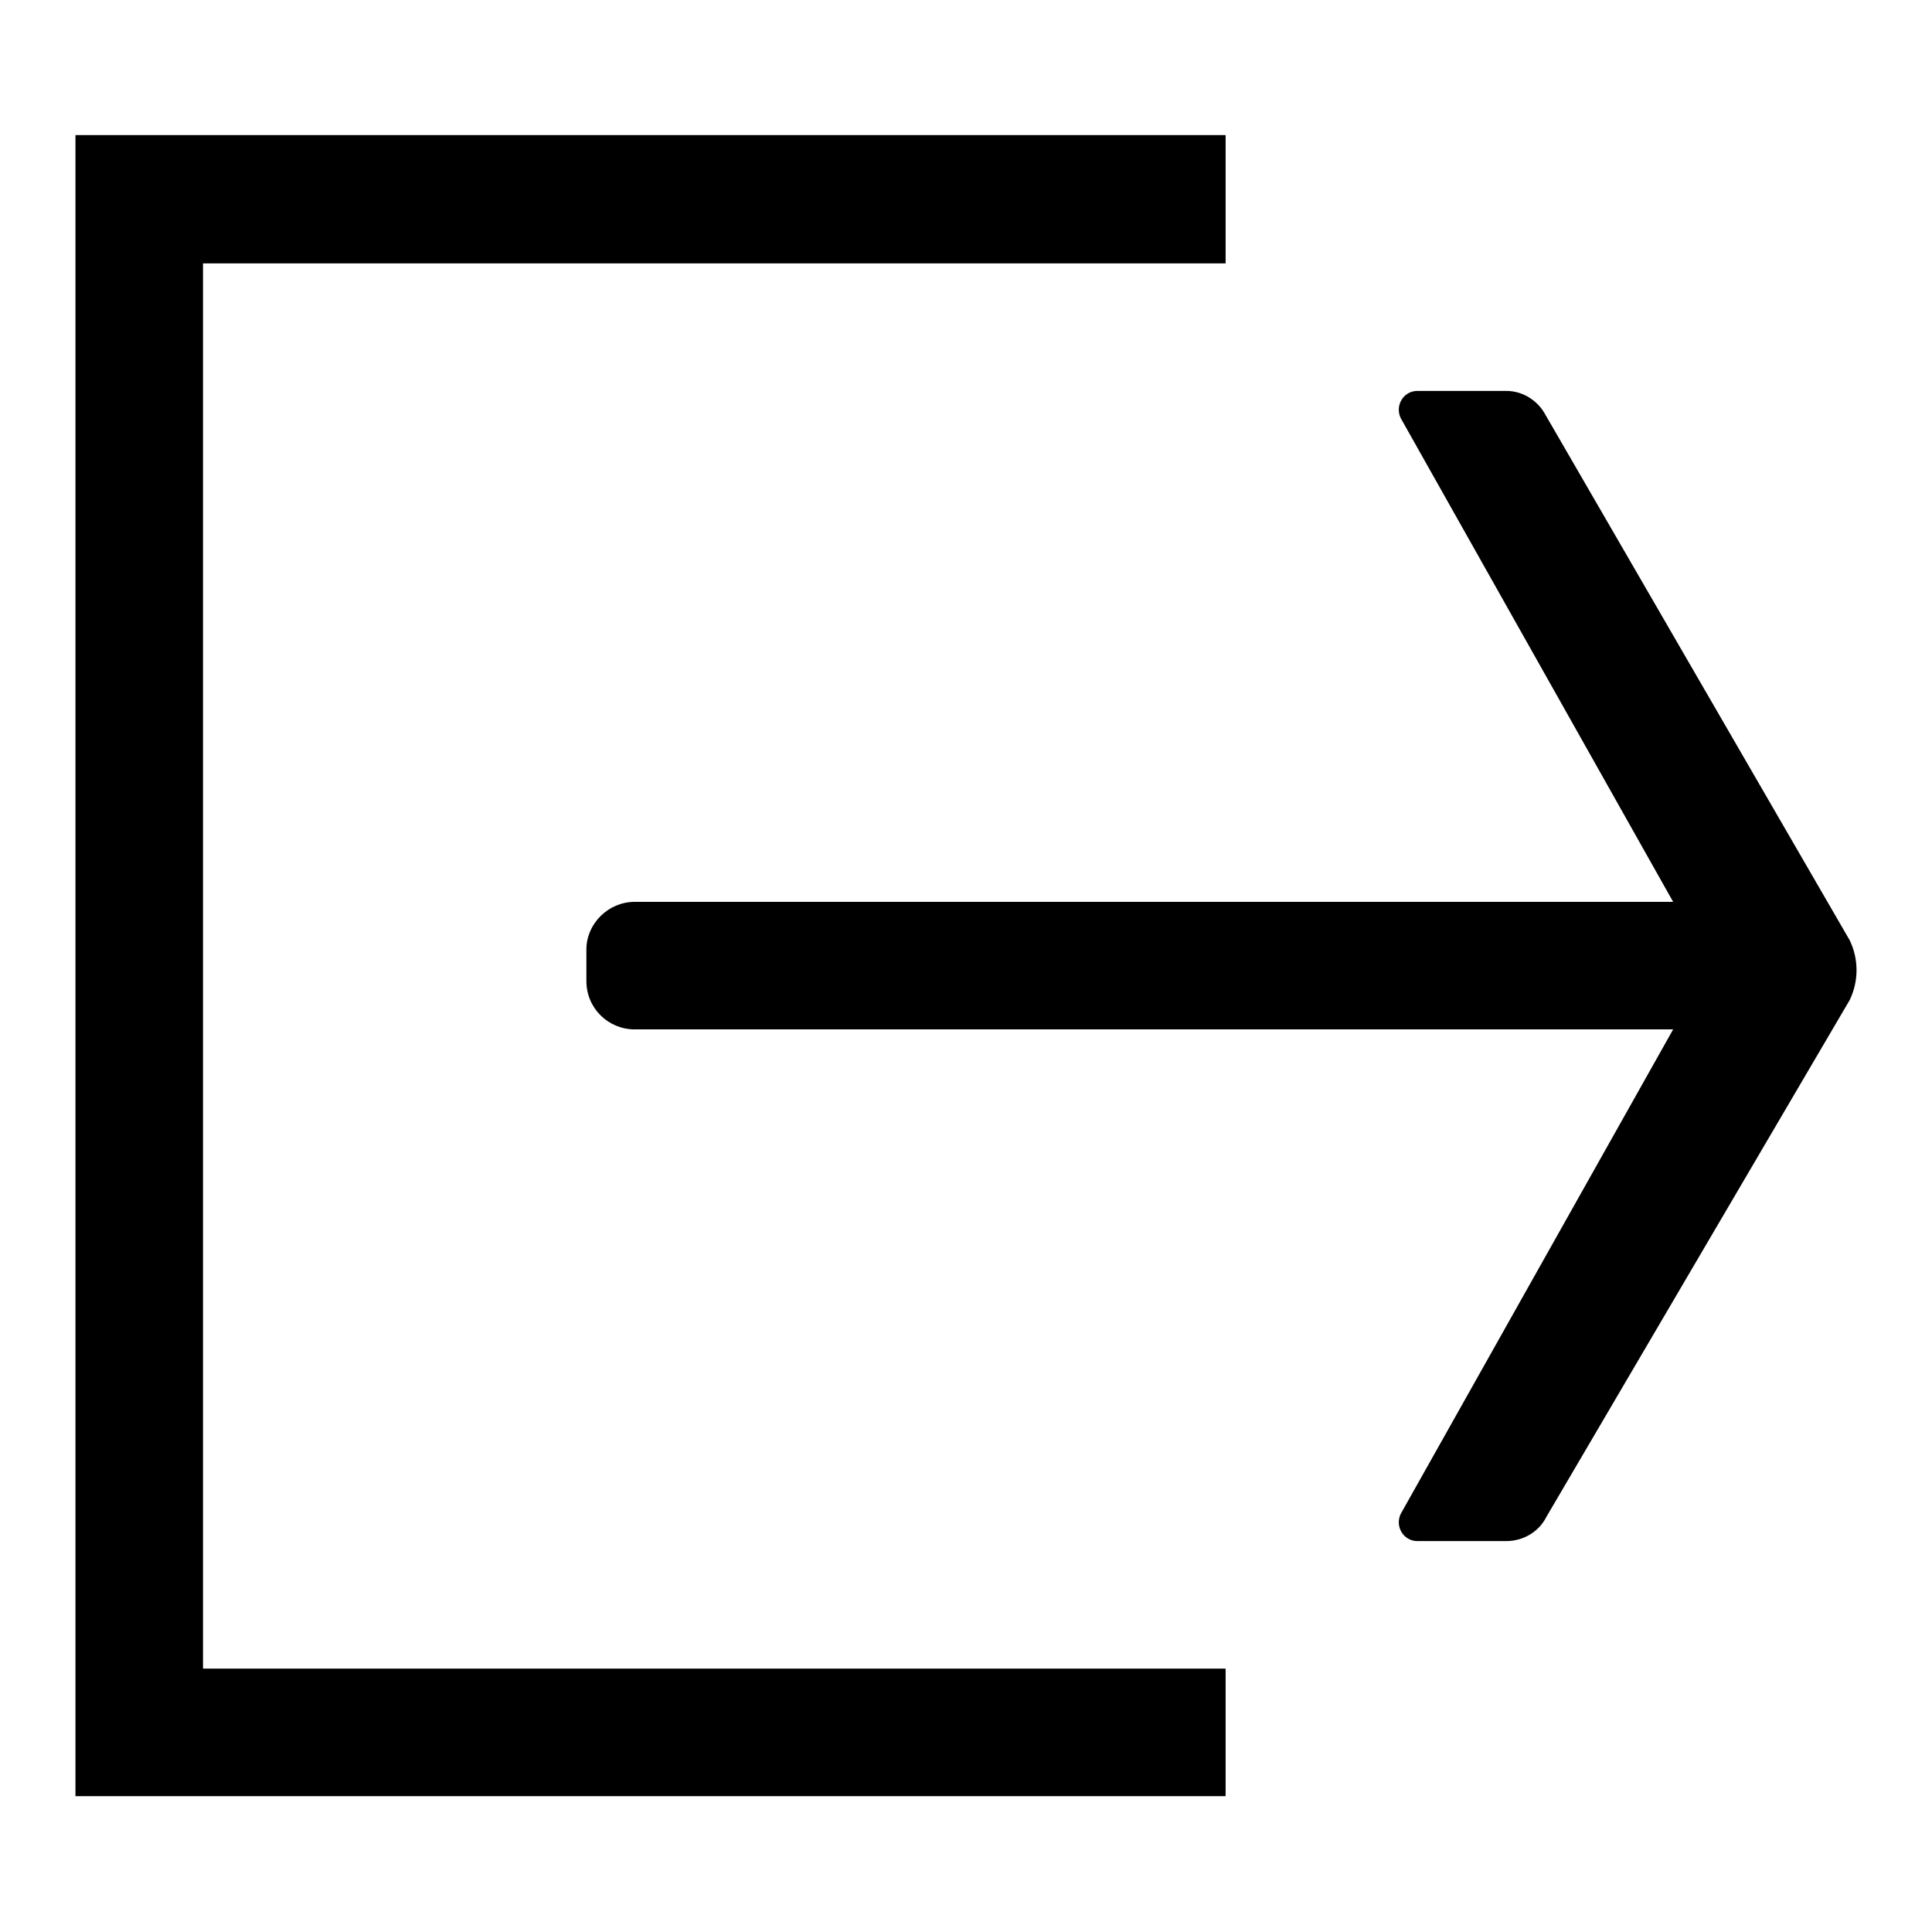 <?xml version="1.0" encoding="utf-8"?>
<!-- Svg Vector Icons : http://www.onlinewebfonts.com/icon -->
<!DOCTYPE svg PUBLIC "-//W3C//DTD SVG 1.1//EN" "http://www.w3.org/Graphics/SVG/1.1/DTD/svg11.dtd">
<svg version="1.1" xmlns="http://www.w3.org/2000/svg" xmlns:xlink="http://www.w3.org/1999/xlink" x="0px" y="0px" viewBox="0 0 256 256" enable-background="new 0 0 256 256" xml:space="preserve">
<g><g><path fill="#000000" d="M162.4,17.9H10l0,0l0,0v220.1h152.4v-16.9H26.9V34.9h135.5V17.9z"/><path fill="#000000" d="M84.1,119.5h137.6l-36.1-64.1c-0.8-1.7,0.4-3.6,2.2-3.6h11.8c2.2,0,4.2,1.3,5.2,3.2l40.3,69.6c1.2,2.5,1.2,5.4,0,7.9L204.9,201c-1,2-3.1,3.2-5.3,3.2h-11.8c-1.8,0-3-1.9-2.2-3.6l36.1-64.2H84.1c-3.5,0-6.4-2.8-6.4-6.4v-4.2C77.7,122.4,80.6,119.5,84.1,119.5z"/></g></g>
</svg>